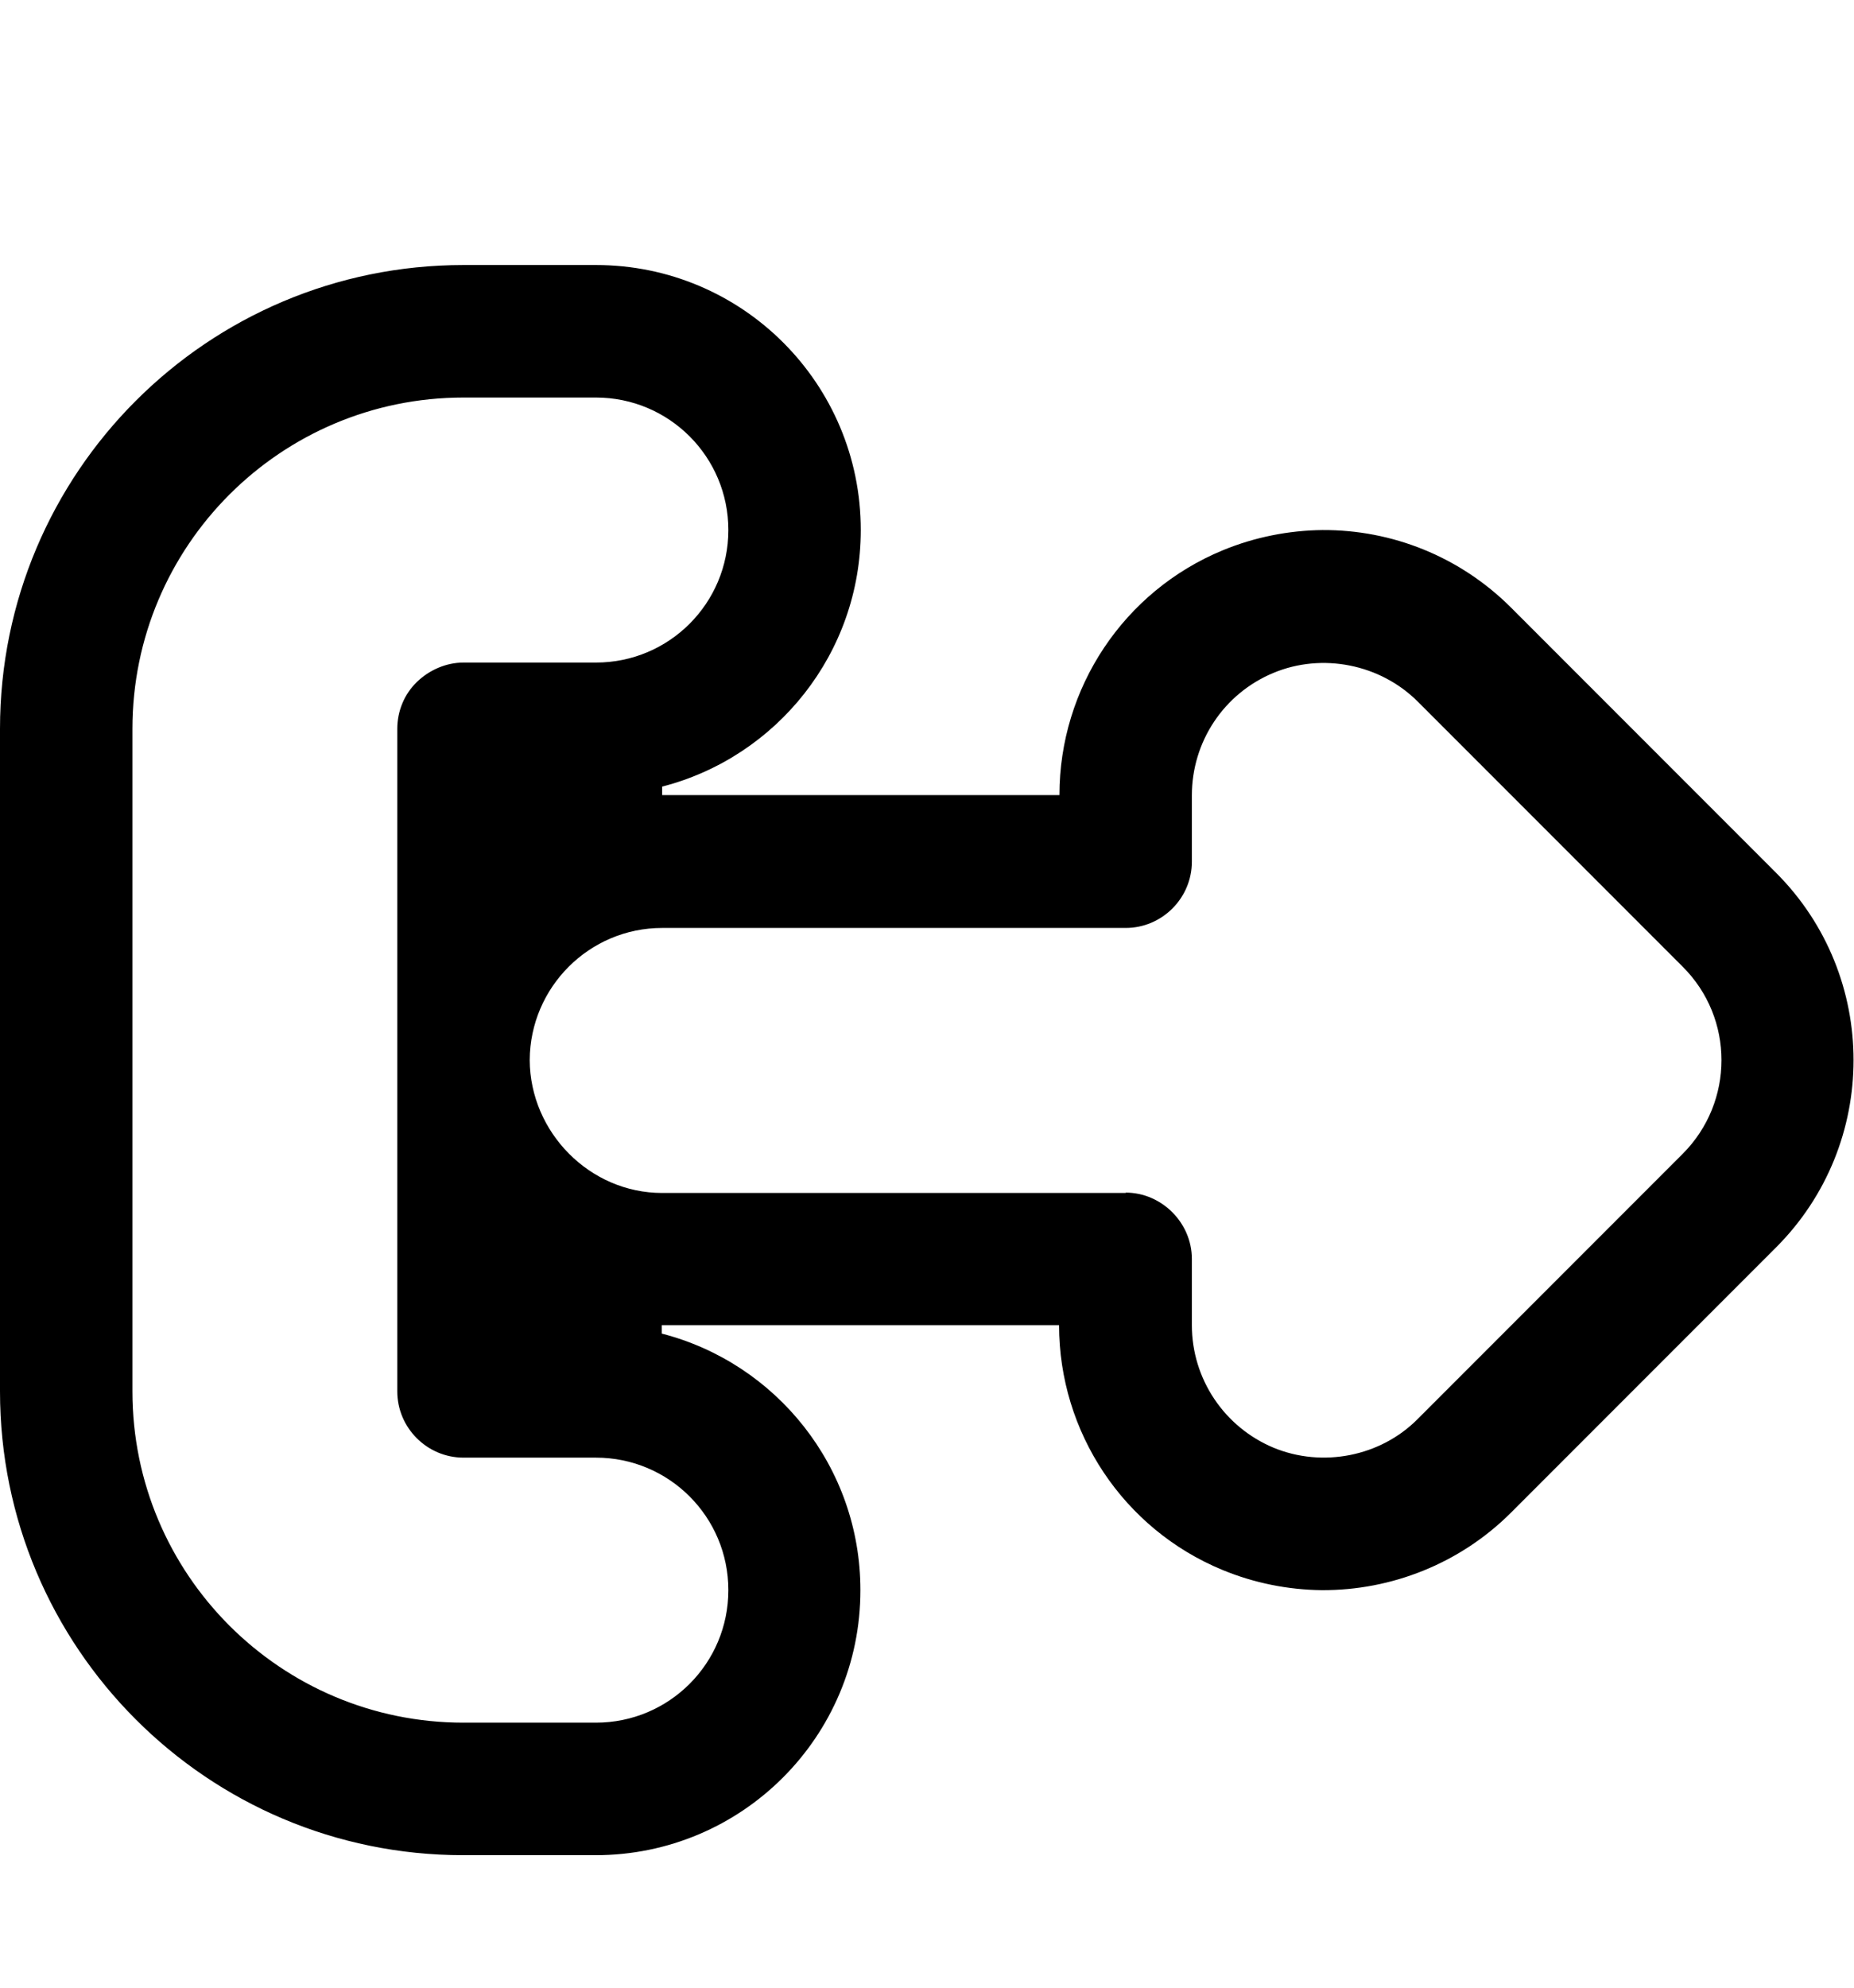 <svg xmlns="http://www.w3.org/2000/svg" viewBox="0 0 504 540"><!--! Font Awesome Pro 7.1.0 by @fontawesome - https://fontawesome.com License - https://fontawesome.com/license (Commercial License) Copyright 2025 Fonticons, Inc. --><path fill="currentColor" d="M162 72c39.8 0 72 32.2 72 72 0 33.5-22.9 61.7-54 69.7l0 2.3 108 0c0-29.1 17.5-55.4 44.4-66.5 8.7-3.6 18-5.4 27.1-5.5 18.9-.1 37.4 7.2 51.3 21.1l72 72c28.1 28.1 28.1 73.7 0 101.8l-72 72c-13.9 13.9-32.6 21.2-51.5 21.1-9.1-.1-18.3-1.9-27-5.5-26.9-11.1-44.4-37.4-44.4-66.5l-108 0 0 2.3c31.1 8 54 36.2 54 69.7 0 39.8-32.2 72-72 72l-36 0C56.4 504 0 447.6 0 378L0 198C0 128.4 56.4 72 126 72l36 0zM126 468l36 0c19.9 0 36-16.1 36-36s-16.1-36-36-36l-36 0c-9.9 0-18-8.1-18-18l0-180c0-4.8 1.9-9.4 5.3-12.7s8-5.3 12.7-5.3l36 0c19.9 0 36-16.1 36-36s-16.1-36-36-36l-36 0c-49.7 0-90 40.3-90 90l0 180c0 49.7 40.3 90 90 90zM306 324c9.8 0 18 8.2 18 18l0 18c0 14.6 8.8 27.7 22.2 33.3 13.3 5.5 29.1 2.4 39.2-7.8l72-72c14.1-14.1 14.1-36.9 0-50.9l-72-72c-10.2-10.2-26-13.3-39.2-7.8-13.5 5.6-22.2 18.7-22.2 33.3l0 18c0 9.9-8.1 18-18 18l-126 0c-19.8 0-35.9 16.1-36 35.9 .1 19.6 16.3 36.1 36 36.1l126 0z"/></svg>